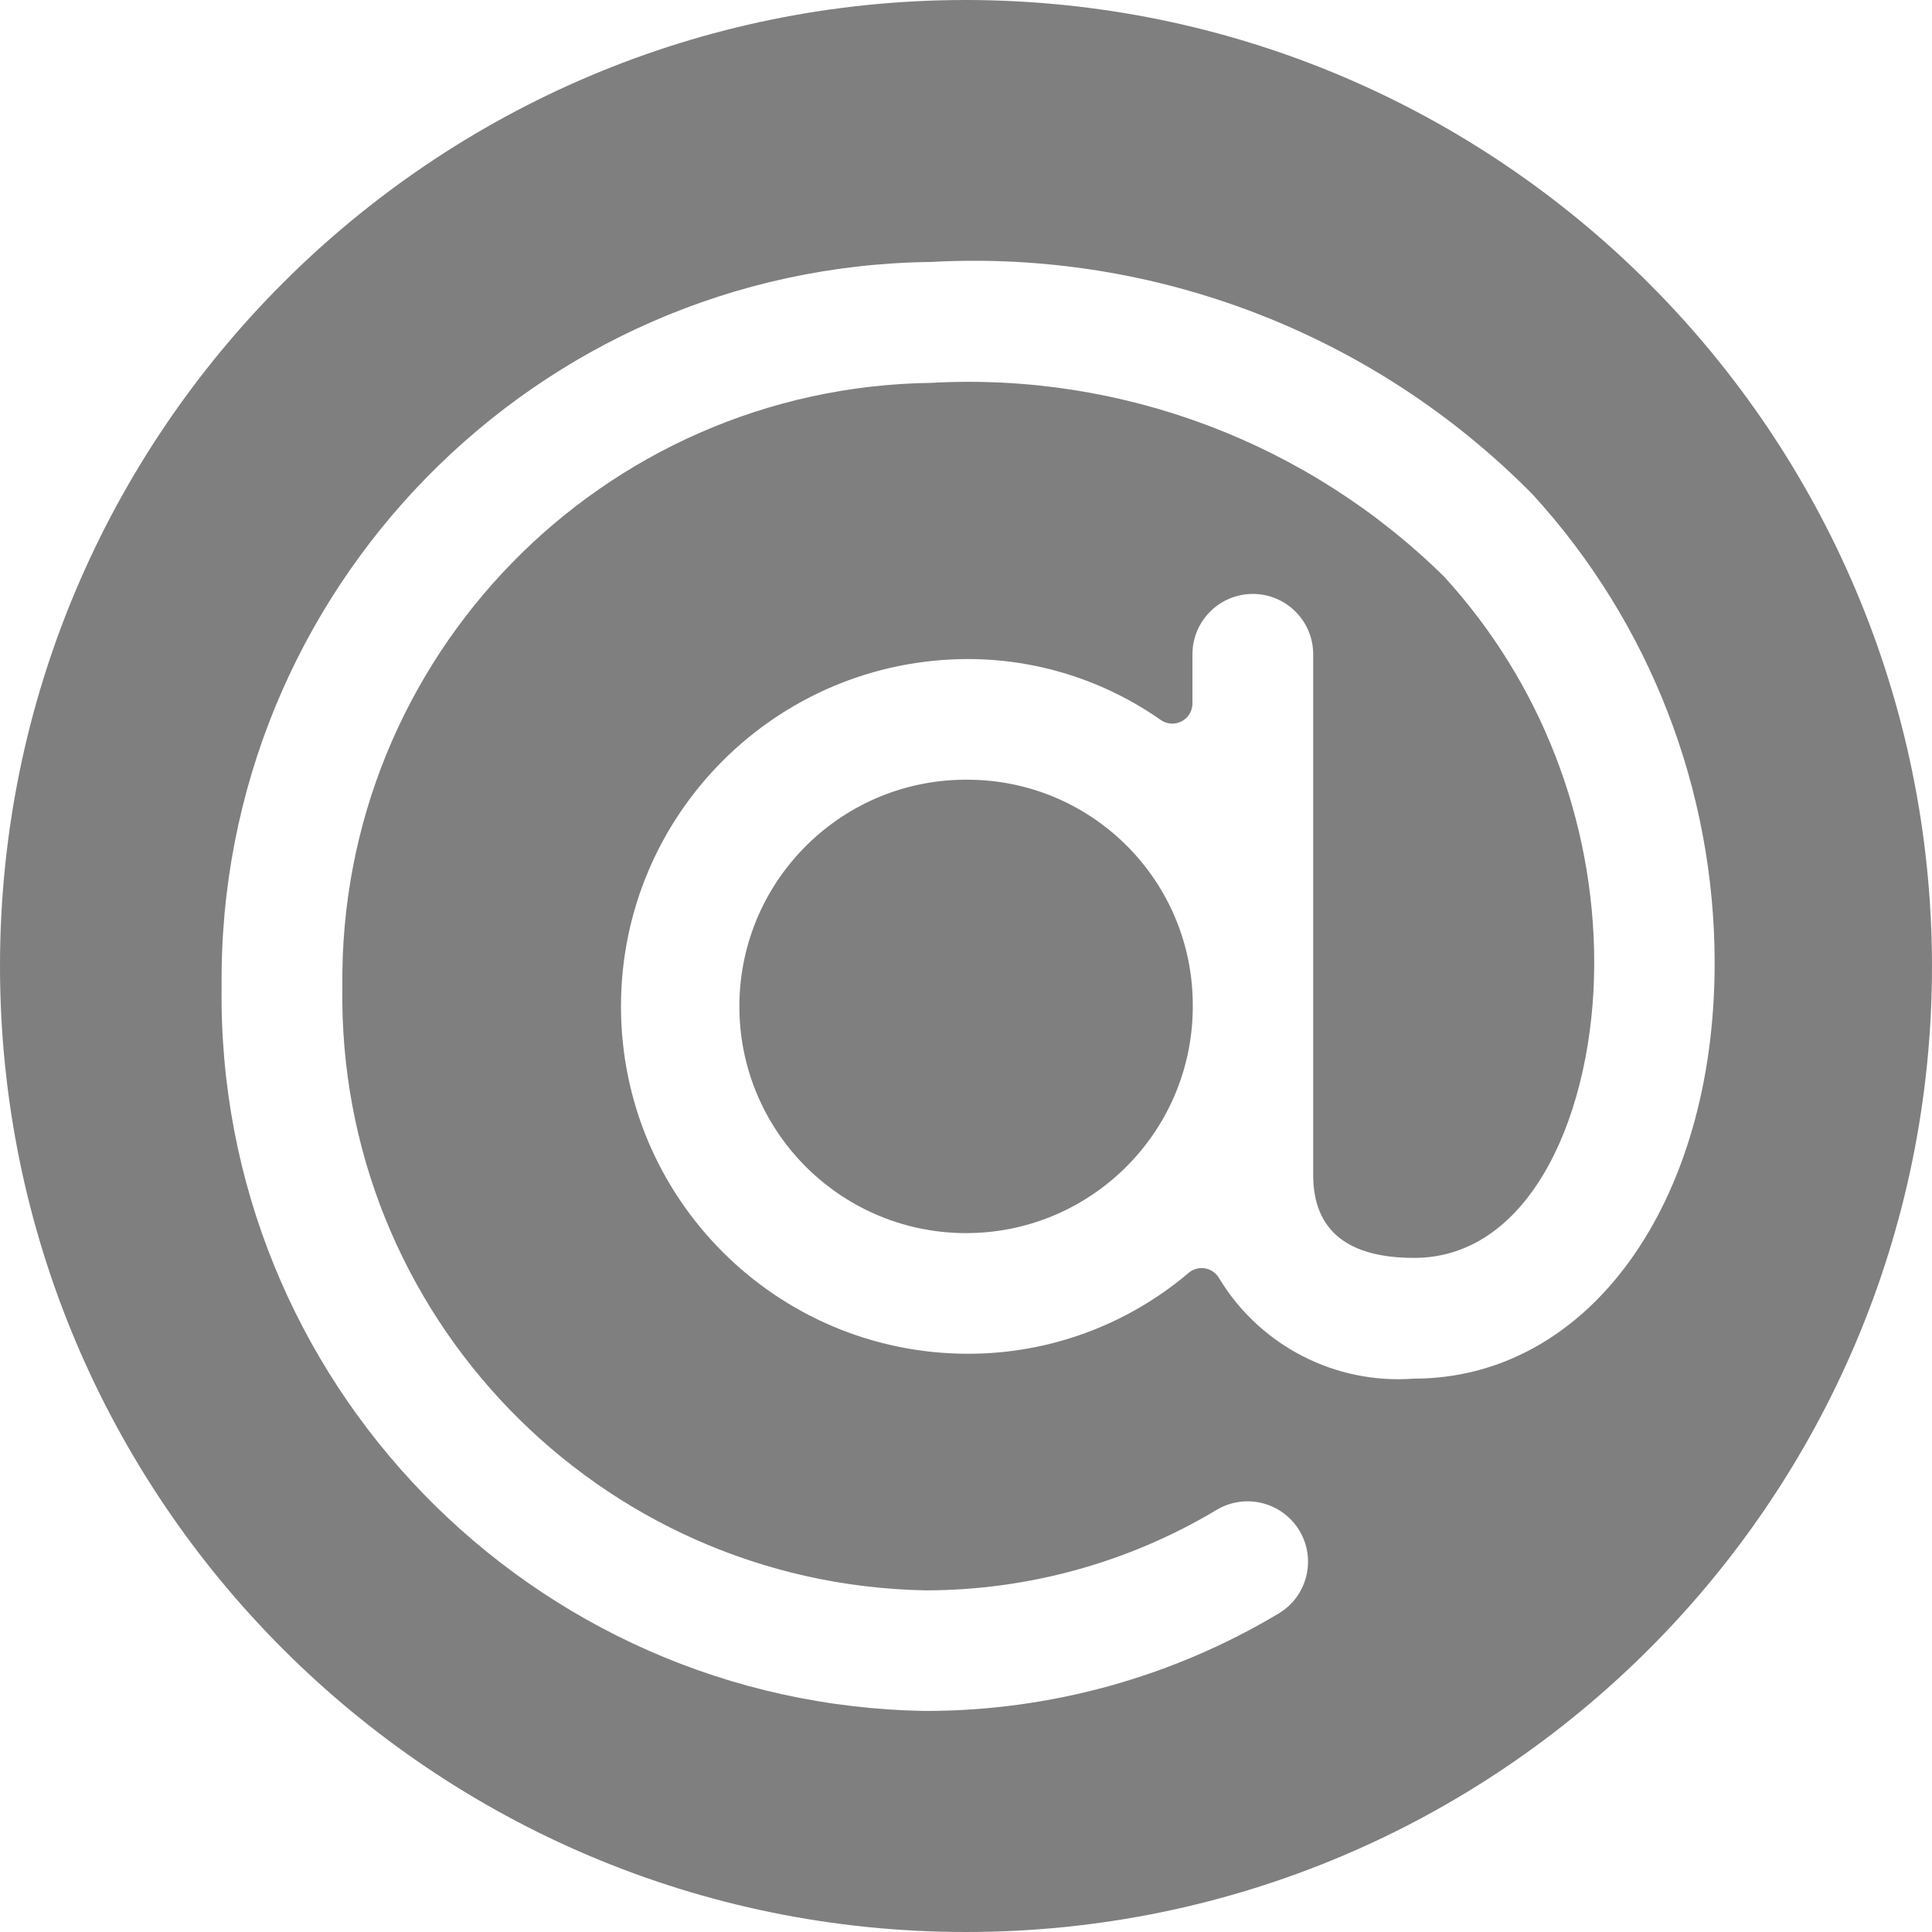 <?xml version="1.0" encoding="UTF-8"?>
<svg width="24px" height="24px" viewBox="0 0 24 24" version="1.1" xmlns="http://www.w3.org/2000/svg" xmlns:xlink="http://www.w3.org/1999/xlink">
    <!-- Generator: Sketch 53.2 (72643) - https://sketchapp.com -->
    <title>ic_mail</title>
    <desc>Created with Sketch.</desc>
    <g id="Page-1" stroke="none" stroke-width="1" fill="none" fill-rule="evenodd">
        <g id="var6_video" transform="translate(-420, -179)" fill="#7F7F7F" fill-rule="nonzero">
            <g id="ic_mail" transform="translate(420, 179)">
                <path d="M12.033,9.686 L12.033,9.686 C10.478,9.668 9.203,10.915 9.185,12.47 C9.168,14.025 10.414,15.3 11.969,15.318 C13.524,15.335 14.799,14.089 14.817,12.534 C14.817,12.523 14.817,12.511 14.817,12.5 L14.817,12.5 C14.825,10.954 13.579,9.695 12.033,9.686 L12.033,9.686 Z" id="Path"></path>
                <path d="M12,0 L12,1.42108988e-14 C5.373,2.89694014e-07 -5.24537001e-07,5.373 -5.24537001e-07,12 C-2.34843001e-07,18.627 5.373,24 12,24 C18.627,24 24,18.627 24,12 L24,12 C23.993,5.375 18.624,0.007 12,-2.2655e-05 L12,0 Z M17.566,15.626 C19.036,15.626 19.804,13.784 19.804,11.964 L19.804,11.964 C19.804,10.188 19.139,8.475 17.94,7.164 L17.94,7.164 C16.25,5.499 13.936,4.625 11.567,4.756 L11.567,4.756 C7.478,4.812 4.206,8.167 4.253,12.256 L4.253,12.256 C4.188,16.327 7.43,19.682 11.5,19.756 L11.5,19.756 C12.773,19.755 14.022,19.41 15.114,18.756 L15.114,18.756 C15.47,18.544 15.93,18.66 16.143,19.016 C16.355,19.371 16.239,19.832 15.883,20.044 L15.883,20.044 C14.558,20.836 13.044,21.254 11.5,21.254 L11.5,21.254 C6.602,21.179 2.689,17.153 2.753,12.254 L2.753,12.254 C2.707,7.337 6.65,3.311 11.567,3.254 L11.567,3.254 C14.357,3.101 17.078,4.153 19.039,6.142 L19.039,6.142 C20.493,7.732 21.3,9.809 21.3,11.964 C21.3,14.955 19.728,17.126 17.562,17.126 L17.562,17.126 C16.586,17.199 15.652,16.717 15.145,15.88 L15.145,15.88 C15.077,15.76 14.925,15.717 14.804,15.785 C14.791,15.793 14.778,15.802 14.766,15.812 L14.766,15.812 C14.001,16.461 13.032,16.817 12.029,16.817 L12.029,16.817 C9.646,16.817 7.714,14.885 7.714,12.502 C7.714,10.119 9.646,8.187 12.029,8.187 L12.029,8.187 C12.885,8.188 13.719,8.453 14.42,8.944 L14.42,8.944 C14.533,9.023 14.689,8.995 14.768,8.882 C14.797,8.84 14.813,8.79 14.813,8.739 L14.813,8.128 L14.813,8.128 C14.813,7.714 15.149,7.378 15.563,7.378 C15.977,7.378 16.313,7.714 16.313,8.128 C16.313,8.128 16.313,8.128 16.313,8.128 L16.313,14.606 C16.317,15.283 16.738,15.626 17.566,15.626 L17.566,15.626 Z" id="Shape"></path>
            </g>
        </g>
    </g>
</svg>